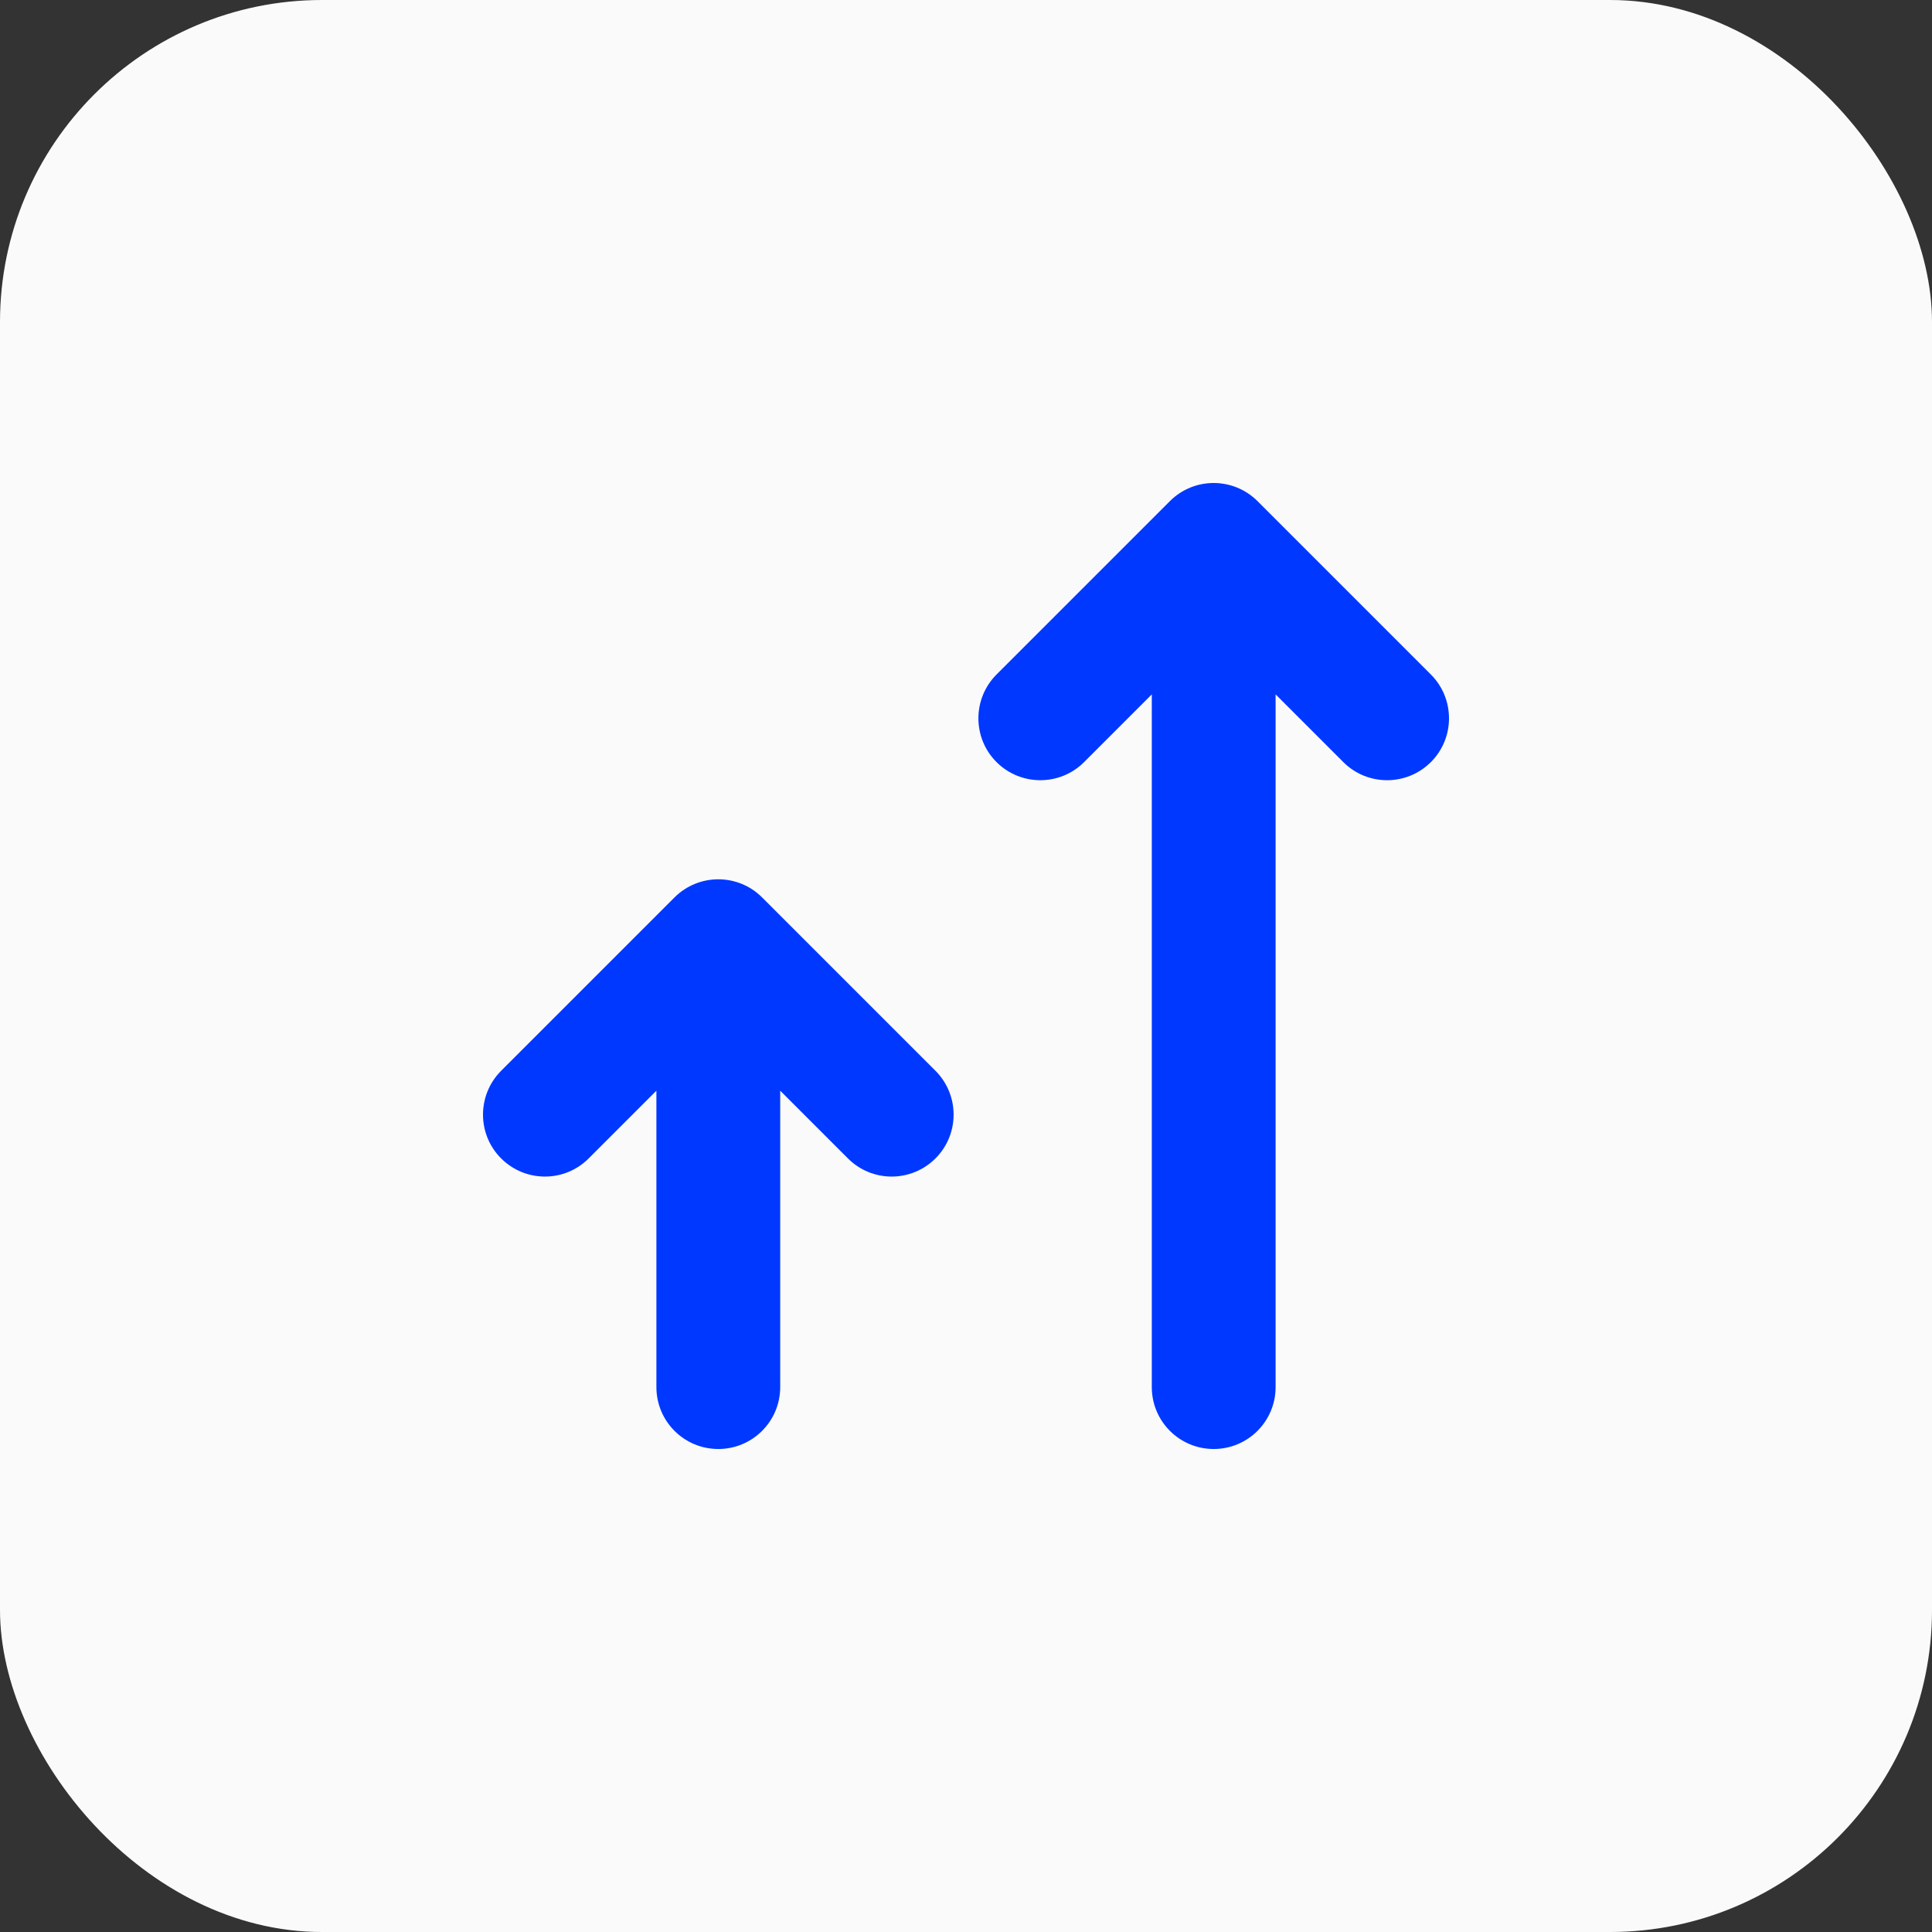 <svg width="24" height="24" viewBox="0 0 24 24" fill="none" xmlns="http://www.w3.org/2000/svg">
<rect x="0" y="0" width="24" height="24" fill="#333333" stroke="none"/>
<rect width="24" height="24" rx="4" fill="#FAFAFA"/>
<path fill-rule="evenodd" clip-rule="evenodd" d="M14.533 6.225C14.833 5.925 15.32 5.925 15.621 6.225L17.775 8.379C18.075 8.68 18.075 9.167 17.775 9.467C17.474 9.767 16.987 9.767 16.687 9.467L15.846 8.626V17.231C15.846 17.656 15.502 18 15.077 18C14.652 18 14.308 17.656 14.308 17.231V8.626L13.467 9.467C13.167 9.767 12.68 9.767 12.379 9.467C12.079 9.167 12.079 8.68 12.379 8.379L14.533 6.225ZM8.379 11.148C8.68 10.848 9.167 10.848 9.467 11.148L11.621 13.302C11.921 13.603 11.921 14.09 11.621 14.39C11.32 14.691 10.833 14.691 10.533 14.39L9.692 13.549V17.231C9.692 17.656 9.348 18 8.923 18C8.498 18 8.154 17.656 8.154 17.231V13.549L7.313 14.39C7.013 14.691 6.526 14.691 6.225 14.39C5.925 14.09 5.925 13.603 6.225 13.302L8.379 11.148Z" fill="#0038FF"/>
</svg>